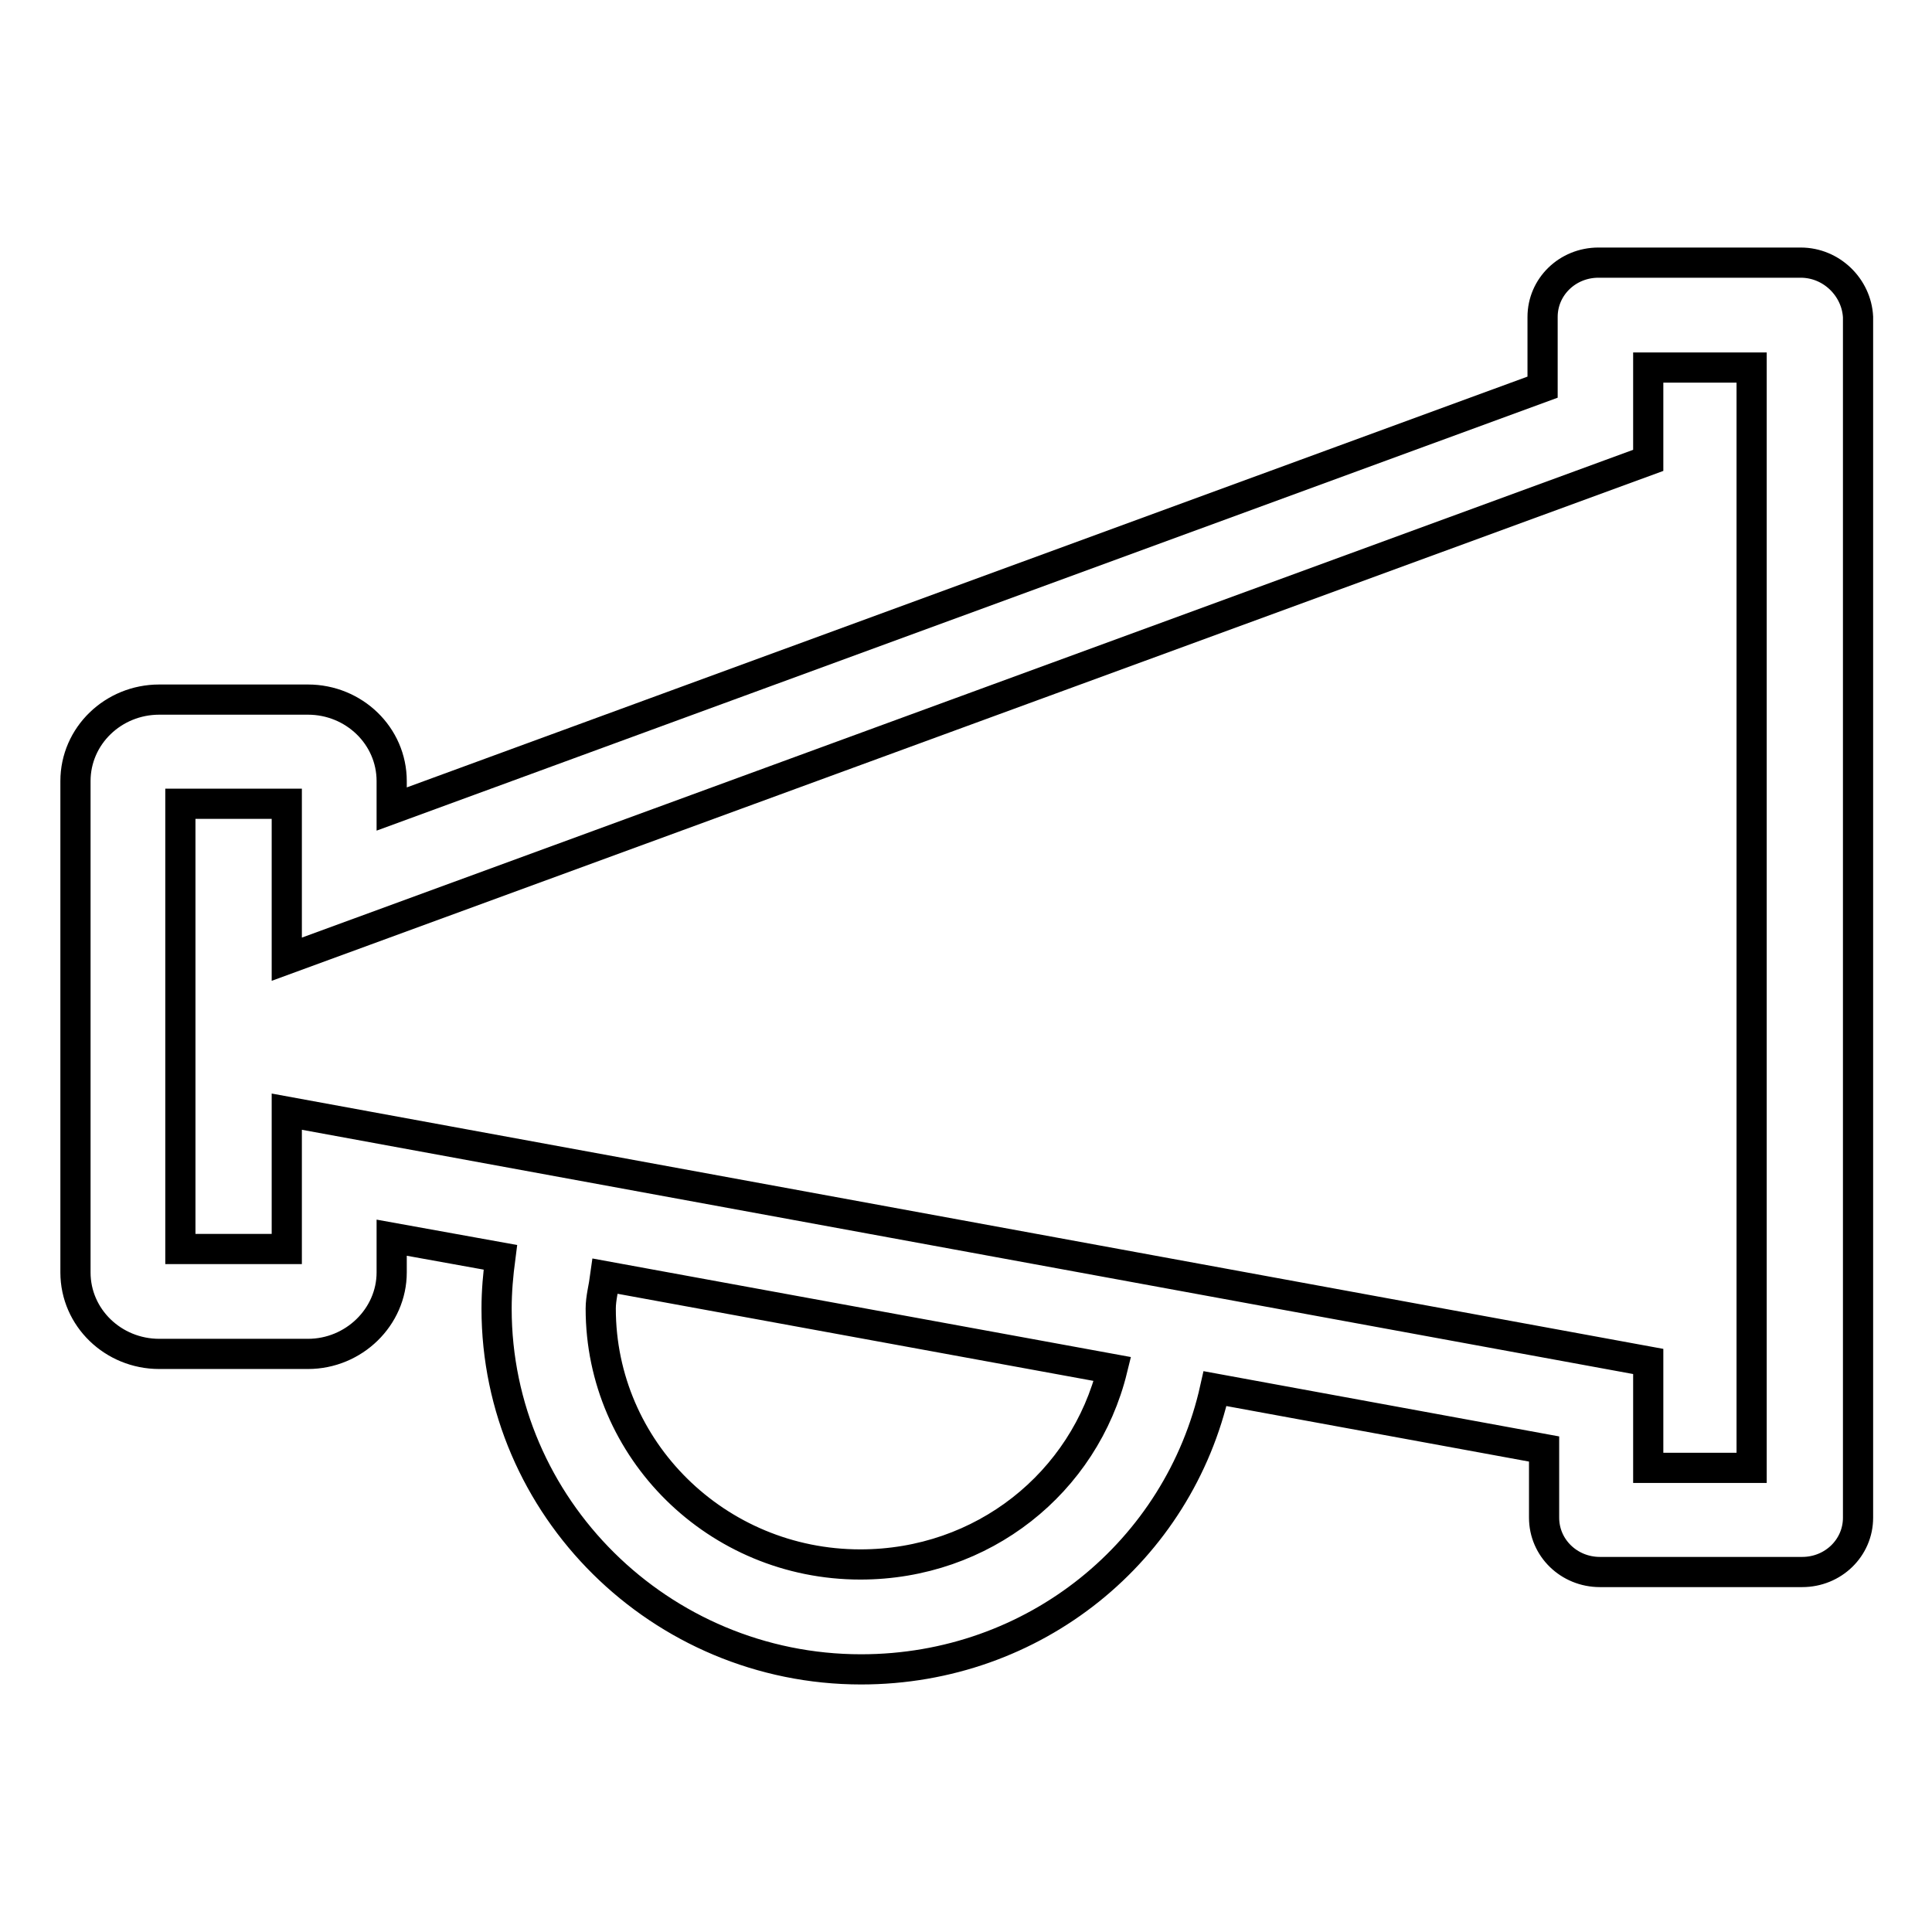 <?xml version="1.0" encoding="utf-8"?>
<!-- Svg Vector Icons : http://www.onlinewebfonts.com/icon -->
<!DOCTYPE svg PUBLIC "-//W3C//DTD SVG 1.1//EN" "http://www.w3.org/Graphics/SVG/1.1/DTD/svg11.dtd">
<svg version="1.1" xmlns="http://www.w3.org/2000/svg" xmlns:xlink="http://www.w3.org/1999/xlink" x="0px" y="0px" viewBox="0 0 256 256" enable-background="new 0 0 256 256" xml:space="preserve">
<g> <path stroke-width="4" fill-opacity="0" stroke="#000000"  d="M238.6,34.8h-26.8c-4.1,0-7.4,3.2-7.4,7.2v9.3L51.9,107.2v-3.7c0-6-5-10.8-11.1-10.8H21.1 C15,92.7,10,97.5,10,103.5v65.1c0,6,5,10.8,11.1,10.8h19.7c6.1,0,11.1-4.9,11.1-10.8V164l14.4,2.6c-0.3,2.3-0.5,4.5-0.5,6.8 c0,26.3,21.7,47.8,48.3,47.8c23,0,42.1-15.7,46.9-37.2l43.6,8v9.1c0,4,3.3,7.2,7.4,7.2h26.8c4.1,0,7.4-3.2,7.4-7.2V42 C246,38.1,242.7,34.8,238.6,34.8L238.6,34.8z M114,207.3c-19,0-34.4-15.2-34.4-33.9c0-1.4,0.4-2.8,0.6-4.3l67.2,12.3 C143.7,196.5,130.2,207.3,114,207.3z M232.1,194.5h-13.7v-14.1L38,147.3v18.2H23.9v-59H38v20.6L218.4,61V48.7h13.7V194.5z"/></g>
</svg>